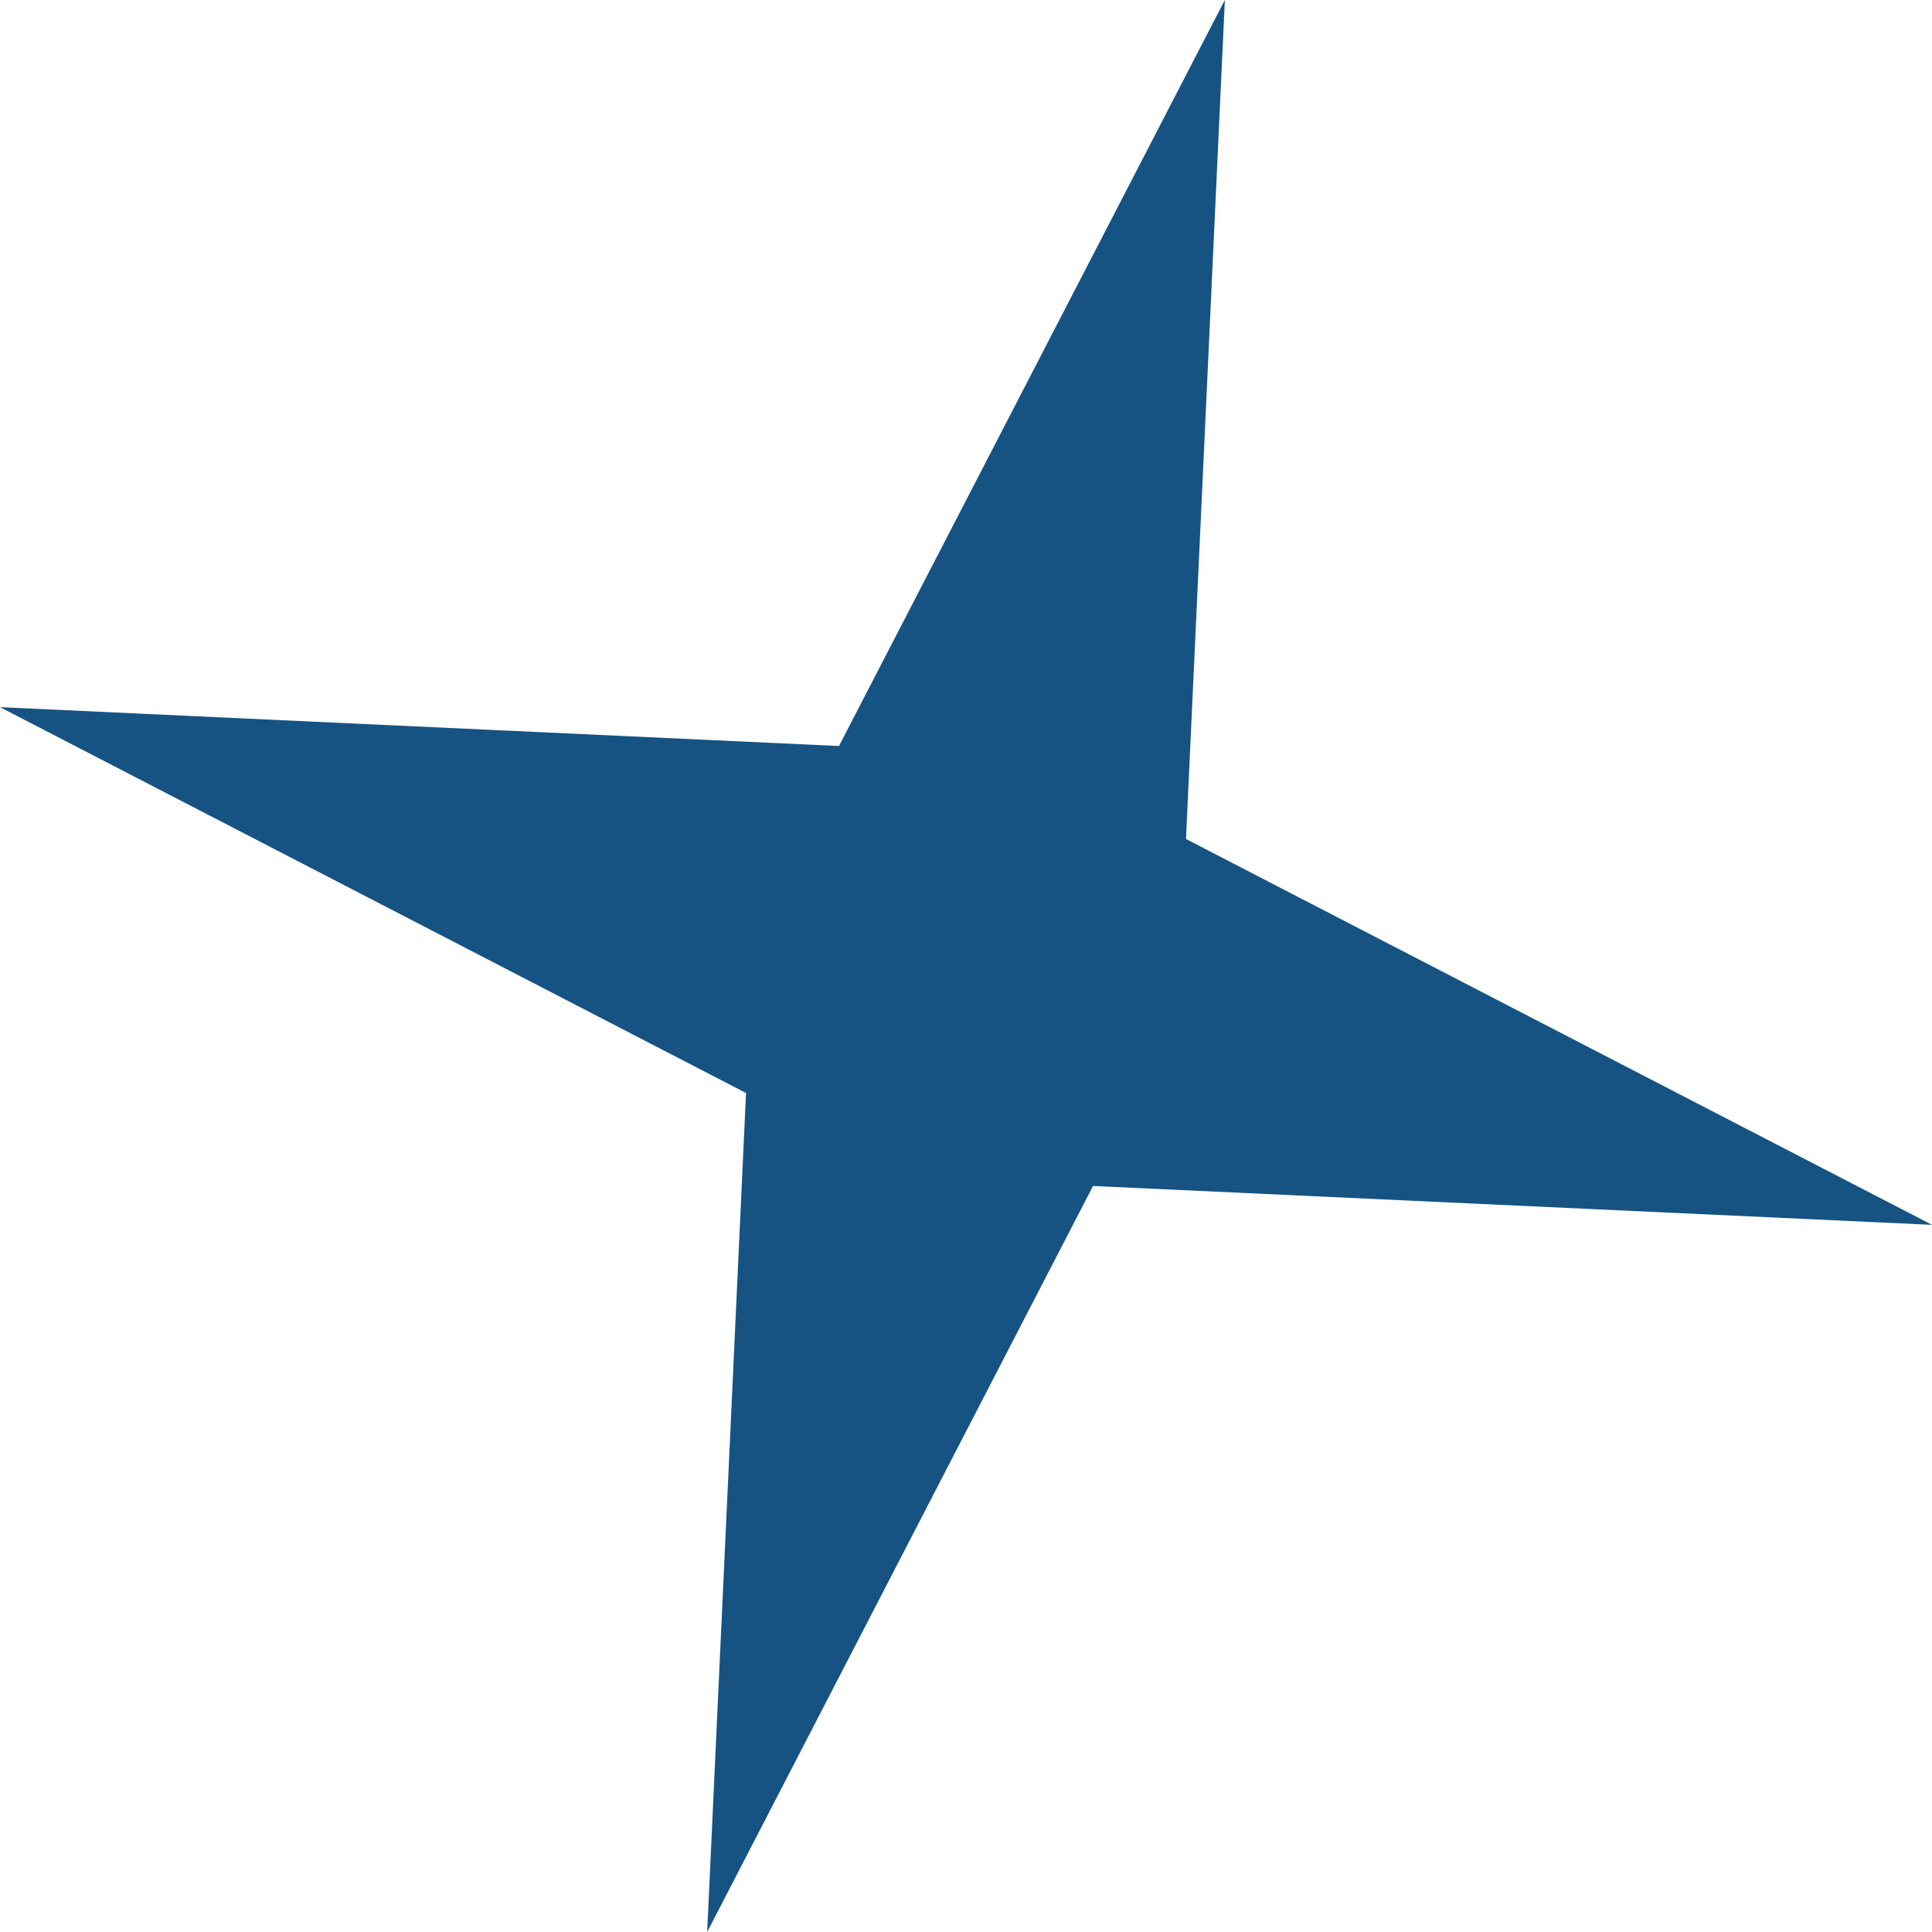 <?xml version="1.0" encoding="UTF-8"?> <svg xmlns="http://www.w3.org/2000/svg" width="111" height="111" viewBox="0 0 111 111" fill="none"> <path d="M70.372 2.50315e-05L68.139 48.203L111 70.371L62.798 68.139L40.63 110.999L42.862 62.797L0.001 40.629L48.203 42.861L70.372 2.50315e-05Z" fill="#165382"></path> </svg> 
